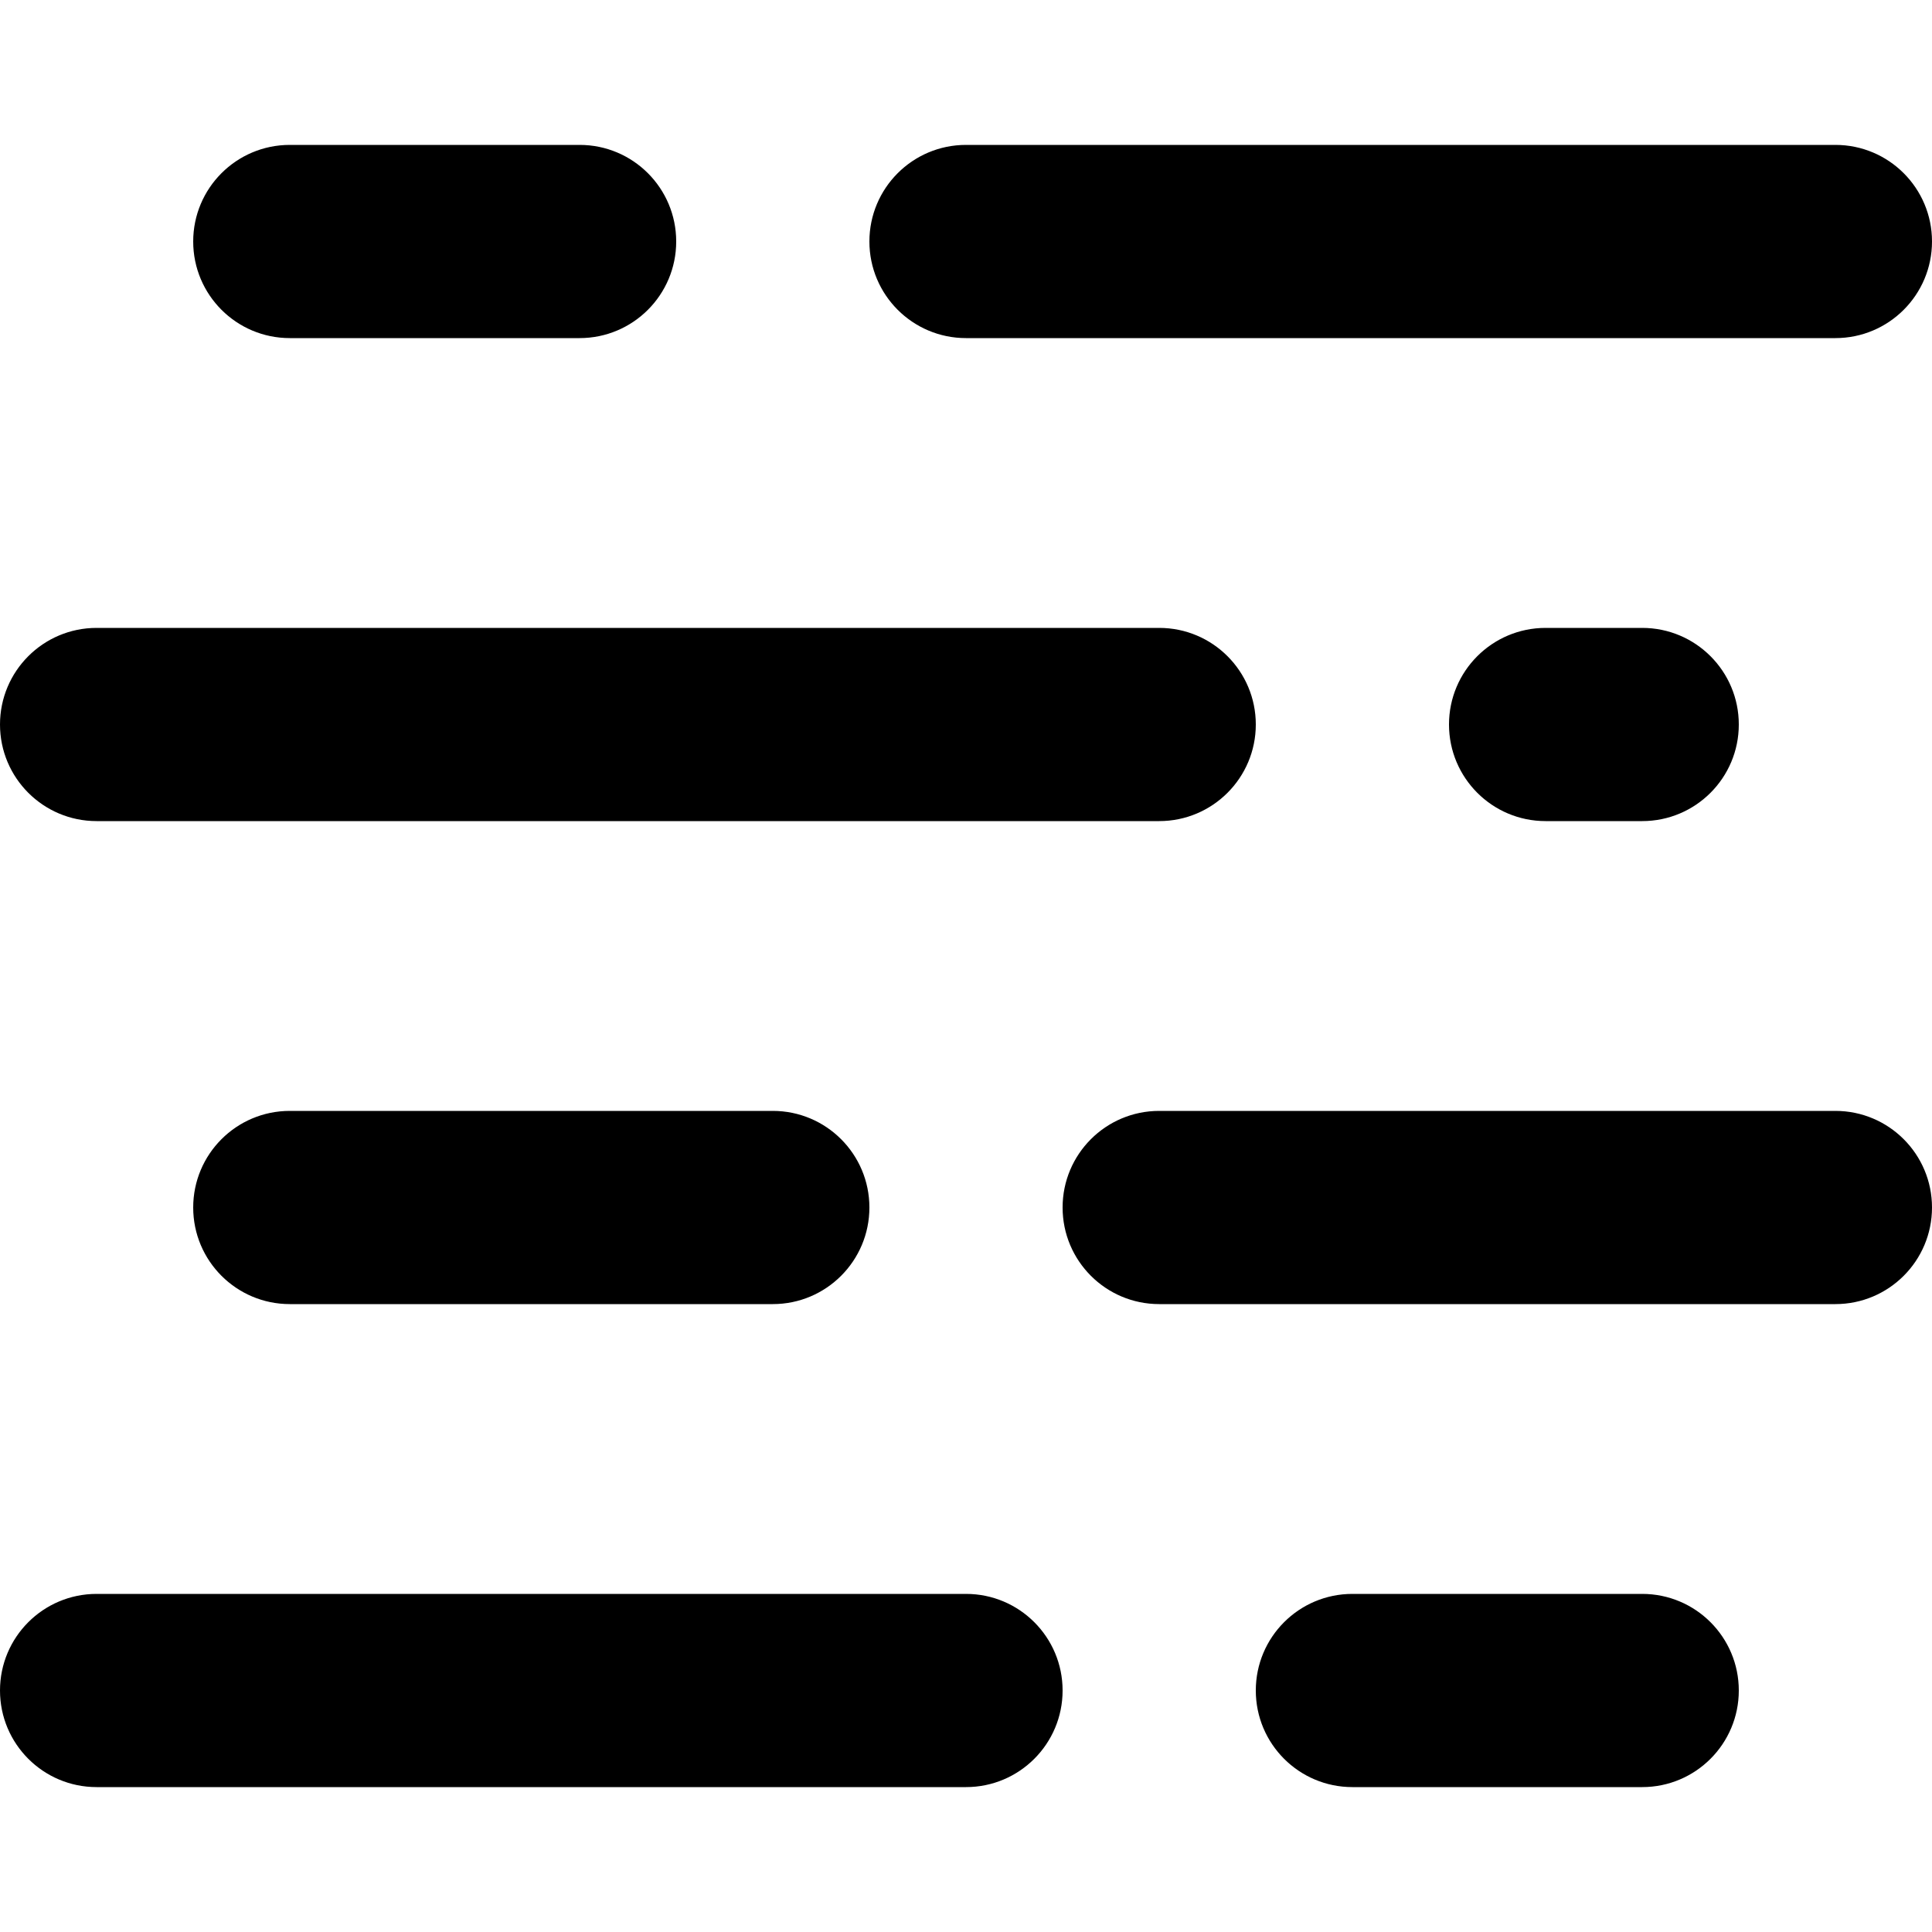 <?xml version="1.0" encoding="utf-8"?>
<!-- Generator: Adobe Illustrator 27.7.0, SVG Export Plug-In . SVG Version: 6.00 Build 0)  -->
<svg version="1.1" id="Layer_1" xmlns="http://www.w3.org/2000/svg" xmlns:xlink="http://www.w3.org/1999/xlink" x="0px" y="0px"
	 viewBox="0 0 512 512" style="enable-background:new 0 0 512 512;" xml:space="preserve">
<g>
	<path d="M76.8,89.6h76.8c14.14,0,25.6-11.46,25.6-25.6c0-14.14-11.46-25.6-25.6-25.6H76.8c-14.14,0-25.6,11.46-25.6,25.6
		C51.2,78.14,62.66,89.6,76.8,89.6z M256,89.6h230.4c14.14,0,25.6-11.46,25.6-25.6c0-14.14-11.46-25.6-25.6-25.6H256
		c-14.14,0-25.6,11.46-25.6,25.6C230.4,78.14,241.86,89.6,256,89.6z"/>
	<path d="M25.6,217.6h281.6c14.14,0,25.6-11.46,25.6-25.6c0-14.14-11.46-25.6-25.6-25.6H25.6C11.46,166.4,0,177.86,0,192
		C0,206.14,11.46,217.6,25.6,217.6z M409.6,217.6h25.6c14.14,0,25.6-11.46,25.6-25.6c0-14.14-11.46-25.6-25.6-25.6h-25.6
		c-14.14,0-25.6,11.46-25.6,25.6C384,206.14,395.46,217.6,409.6,217.6z"/>
	<path d="M76.8,345.6h128c14.14,0,25.6-11.46,25.6-25.6s-11.46-25.6-25.6-25.6h-128c-14.14,0-25.6,11.46-25.6,25.6
		S62.66,345.6,76.8,345.6z M307.2,345.6h179.2c14.14,0,25.6-11.46,25.6-25.6s-11.46-25.6-25.6-25.6H307.2
		c-14.14,0-25.6,11.46-25.6,25.6S293.06,345.6,307.2,345.6z"/>
	<path d="M25.6,473.6H256c14.14,0,25.6-11.46,25.6-25.6s-11.46-25.6-25.6-25.6H25.6C11.46,422.4,0,433.86,0,448
		S11.46,473.6,25.6,473.6z M358.4,473.6h76.8c14.14,0,25.6-11.46,25.6-25.6s-11.46-25.6-25.6-25.6h-76.8
		c-14.14,0-25.6,11.46-25.6,25.6S344.26,473.6,358.4,473.6z"/>
</g>
</svg>
